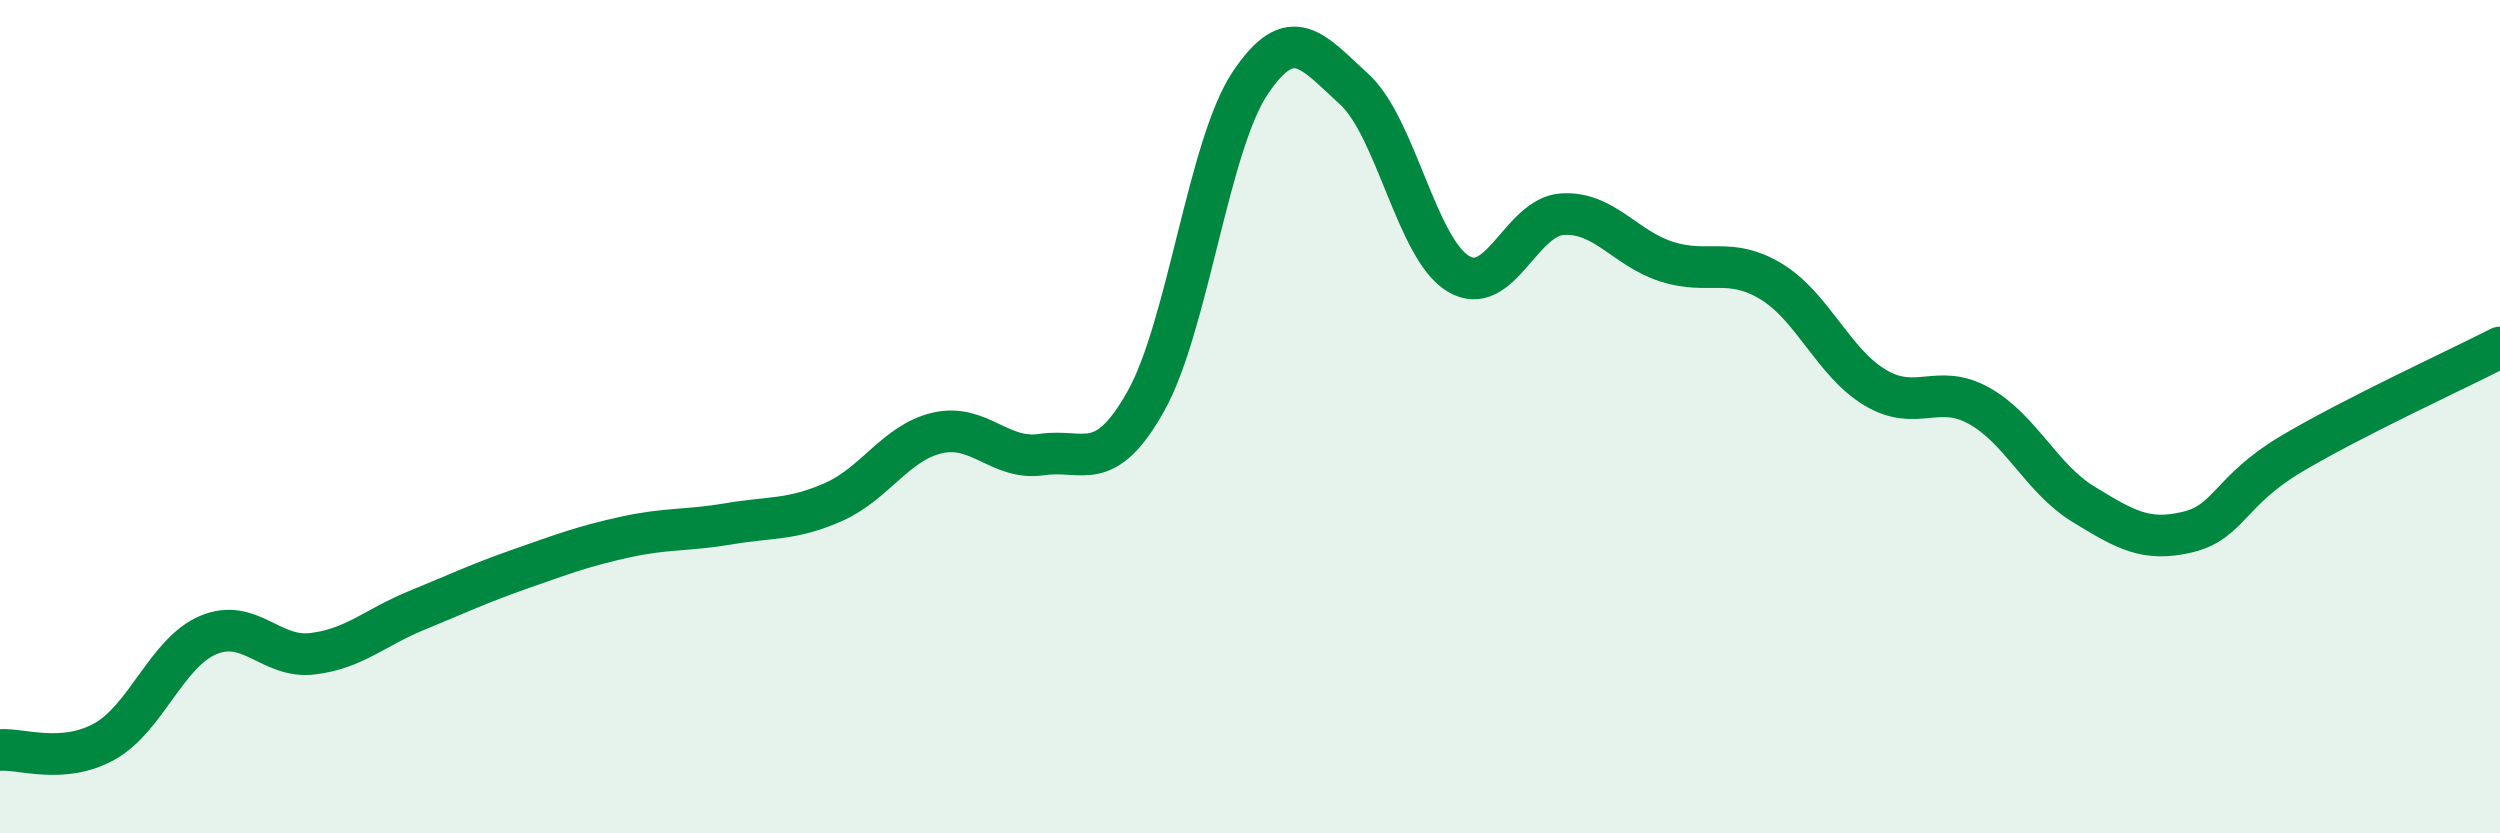 
    <svg width="60" height="20" viewBox="0 0 60 20" xmlns="http://www.w3.org/2000/svg">
      <path
        d="M 0,18 C 0.5,17.96 1.5,18.35 2.5,17.8 C 3.5,17.25 4,15.66 5,15.24 C 6,14.82 6.5,15.81 7.5,15.69 C 8.5,15.57 9,15.06 10,14.65 C 11,14.24 11.5,14 12.5,13.65 C 13.5,13.3 14,13.11 15,12.89 C 16,12.67 16.5,12.74 17.5,12.57 C 18.5,12.4 19,12.49 20,12.05 C 21,11.61 21.5,10.62 22.5,10.39 C 23.5,10.16 24,11.06 25,10.91 C 26,10.76 26.5,11.41 27.5,9.63 C 28.5,7.85 29,3.5 30,2 C 31,0.5 31.5,1.23 32.5,2.14 C 33.5,3.05 34,5.97 35,6.57 C 36,7.17 36.5,5.2 37.5,5.14 C 38.5,5.08 39,5.96 40,6.28 C 41,6.6 41.5,6.15 42.5,6.75 C 43.5,7.35 44,8.7 45,9.3 C 46,9.9 46.5,9.18 47.5,9.74 C 48.5,10.3 49,11.49 50,12.1 C 51,12.71 51.5,13.01 52.5,12.77 C 53.5,12.53 53.5,11.78 55,10.89 C 56.5,10 59,8.85 60,8.34L60 20L0 20Z"
        fill="#008740"
        opacity="0.1"
        stroke-linecap="round"
        stroke-linejoin="round"
      />
      <path
        d="M 0,18 C 0.5,17.96 1.5,18.35 2.5,17.8 C 3.5,17.25 4,15.66 5,15.24 C 6,14.82 6.5,15.81 7.5,15.69 C 8.5,15.57 9,15.06 10,14.65 C 11,14.24 11.5,14 12.5,13.65 C 13.5,13.3 14,13.11 15,12.89 C 16,12.67 16.5,12.74 17.5,12.57 C 18.5,12.4 19,12.49 20,12.05 C 21,11.61 21.5,10.62 22.5,10.39 C 23.5,10.16 24,11.06 25,10.91 C 26,10.76 26.5,11.41 27.5,9.63 C 28.5,7.85 29,3.5 30,2 C 31,0.5 31.5,1.23 32.5,2.14 C 33.5,3.05 34,5.97 35,6.57 C 36,7.17 36.5,5.2 37.5,5.14 C 38.5,5.08 39,5.96 40,6.28 C 41,6.6 41.5,6.15 42.5,6.75 C 43.5,7.35 44,8.7 45,9.3 C 46,9.9 46.5,9.18 47.5,9.74 C 48.5,10.3 49,11.49 50,12.1 C 51,12.71 51.5,13.01 52.5,12.77 C 53.5,12.53 53.5,11.78 55,10.89 C 56.5,10 59,8.85 60,8.34"
        stroke="#008740"
        stroke-width="1"
        fill="none"
        stroke-linecap="round"
        stroke-linejoin="round"
      />
    </svg>
  